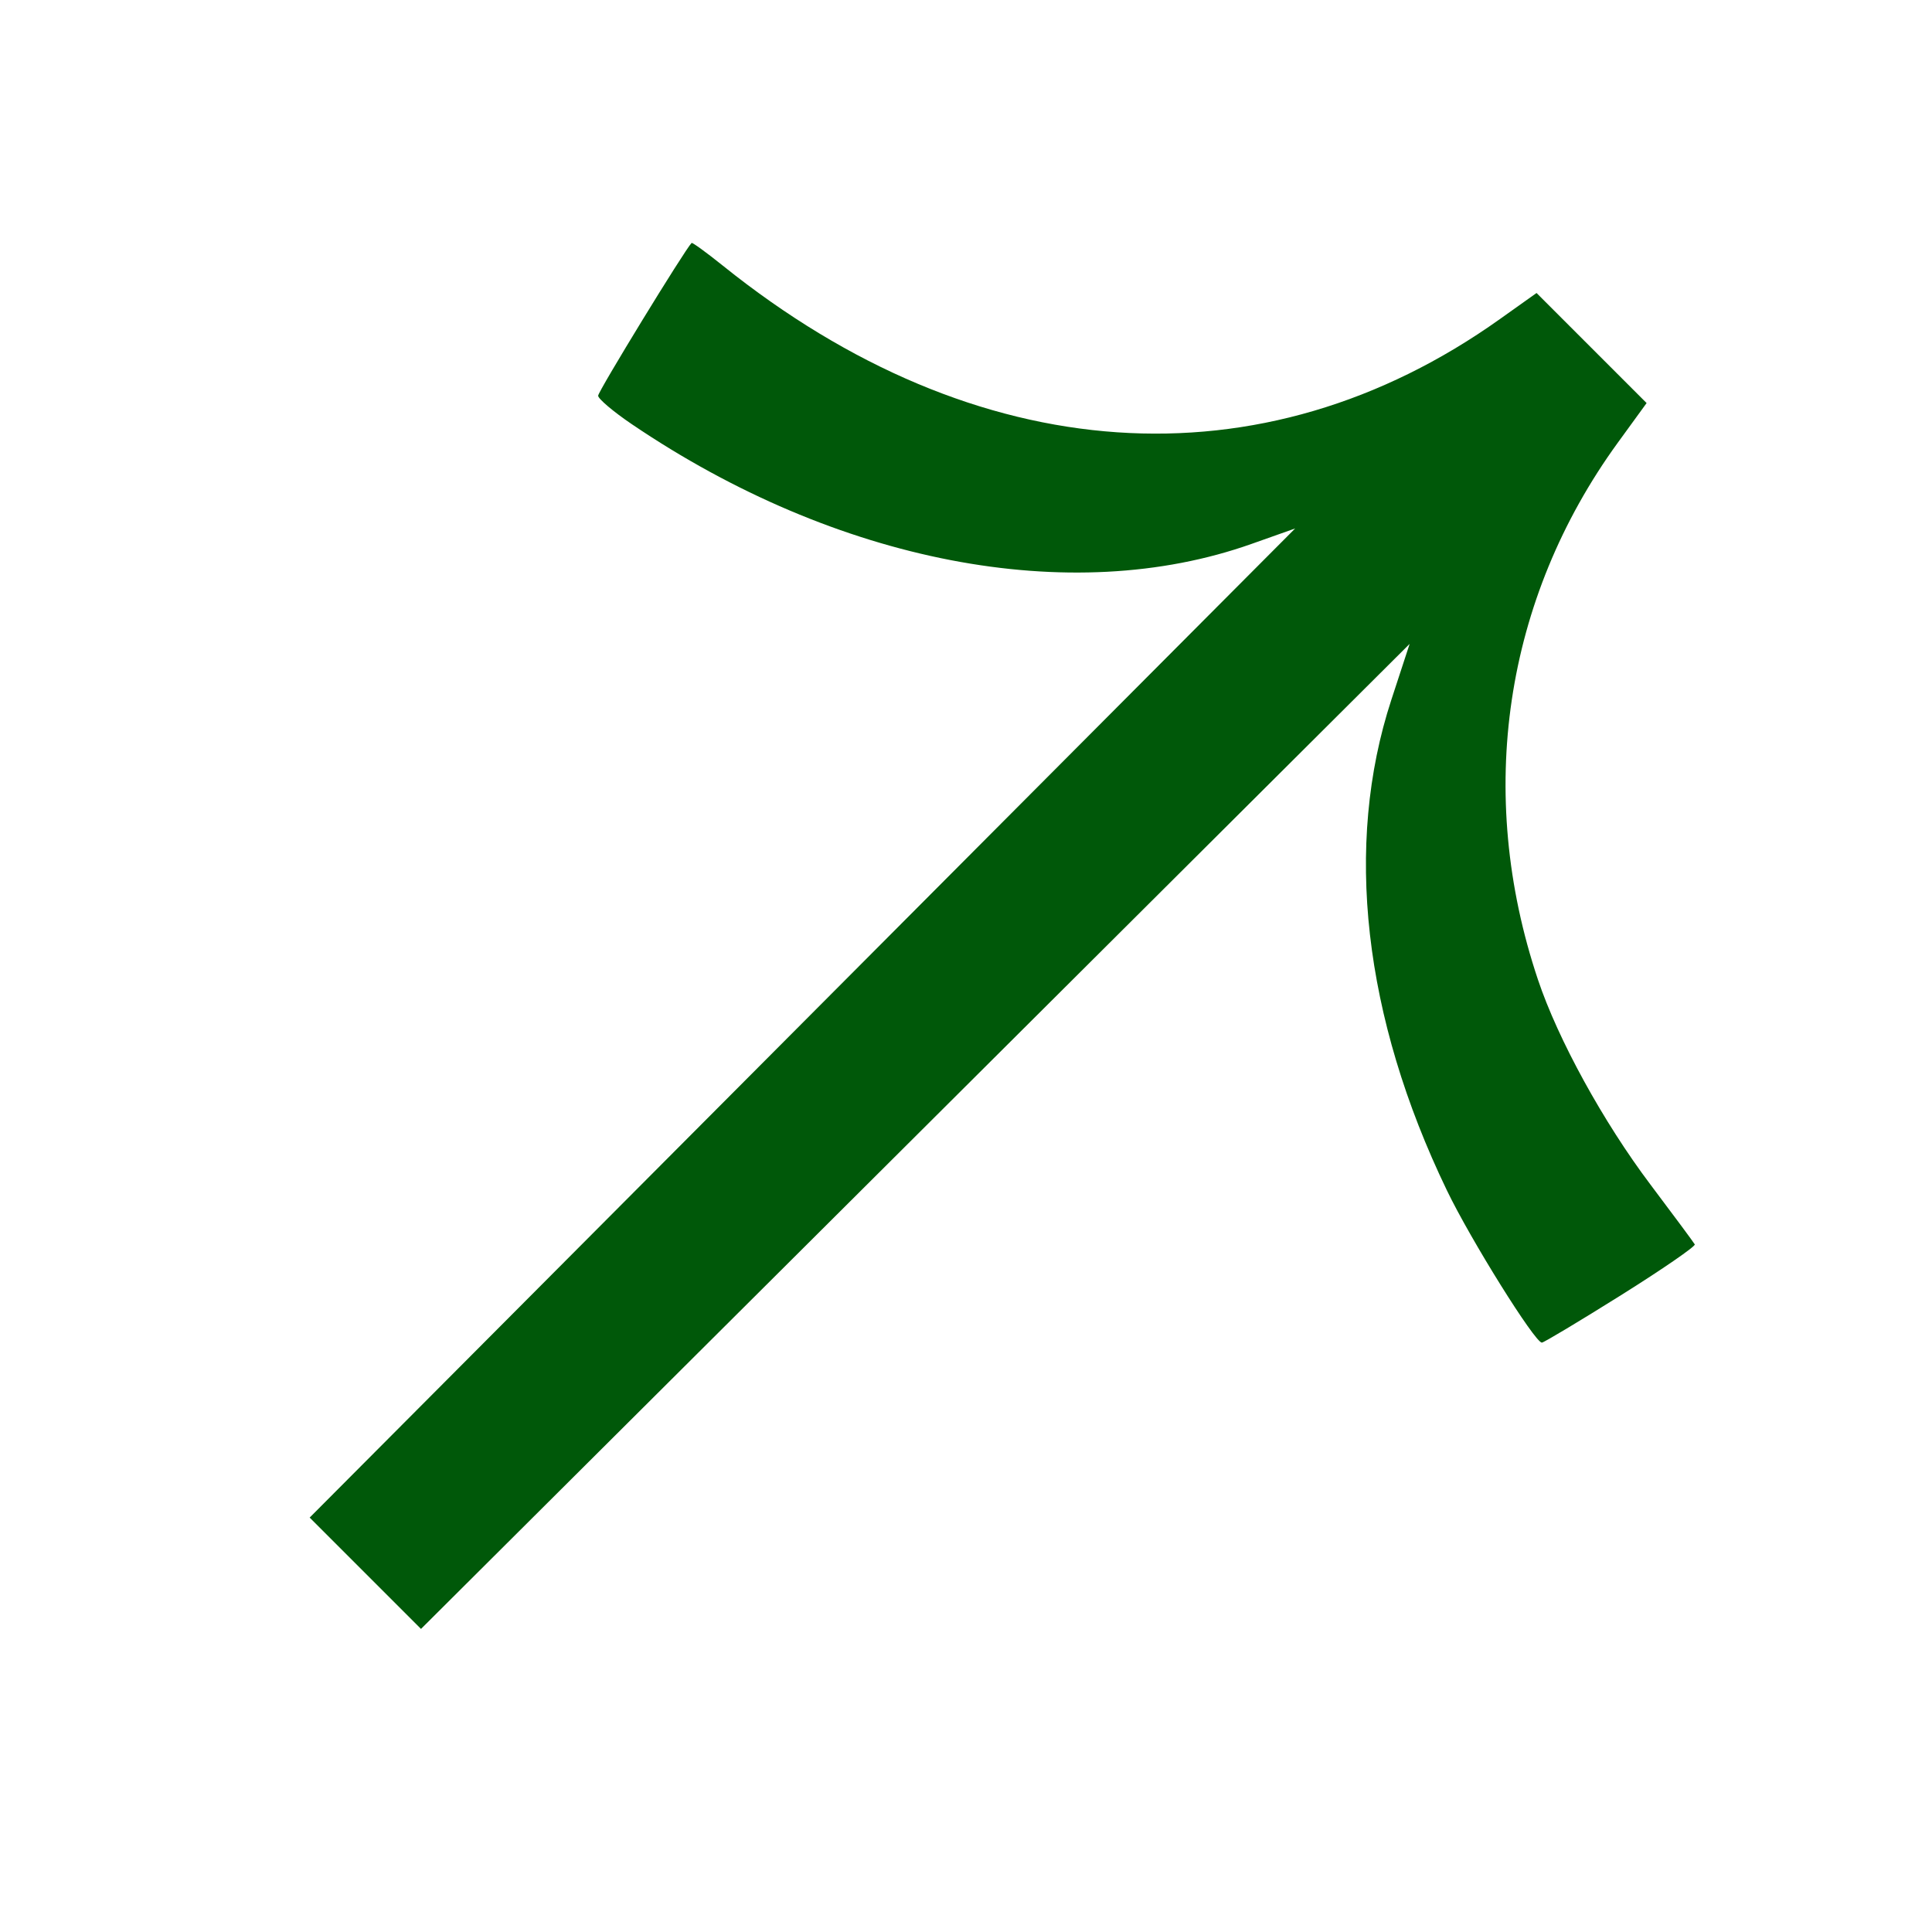 <svg width="32" height="32" viewBox="0 0 32 32" fill="none" xmlns="http://www.w3.org/2000/svg">
<path d="M25.538 22.238C25.569 22.238 26.158 21.885 26.848 21.453C27.537 21.021 28.087 20.642 28.071 20.611C28.054 20.58 27.723 20.133 27.335 19.618C26.556 18.584 25.805 17.217 25.473 16.225C24.437 13.135 24.914 9.926 26.794 7.335L27.273 6.676L26.361 5.764L25.45 4.853L24.847 5.282C20.9 8.095 16.169 7.771 11.975 4.402C11.701 4.182 11.467 4.012 11.455 4.024C11.341 4.138 9.907 6.482 9.907 6.554C9.908 6.606 10.158 6.818 10.465 7.026C13.855 9.323 17.734 10.072 20.732 9.008L21.452 8.753L11.452 18.789L5.129 25.136L6.973 26.98L13.336 20.641L23.348 10.665L23.045 11.591C22.258 13.995 22.58 16.844 23.965 19.716C24.359 20.535 25.422 22.237 25.538 22.238Z" fill="#005809"/>
</svg>
